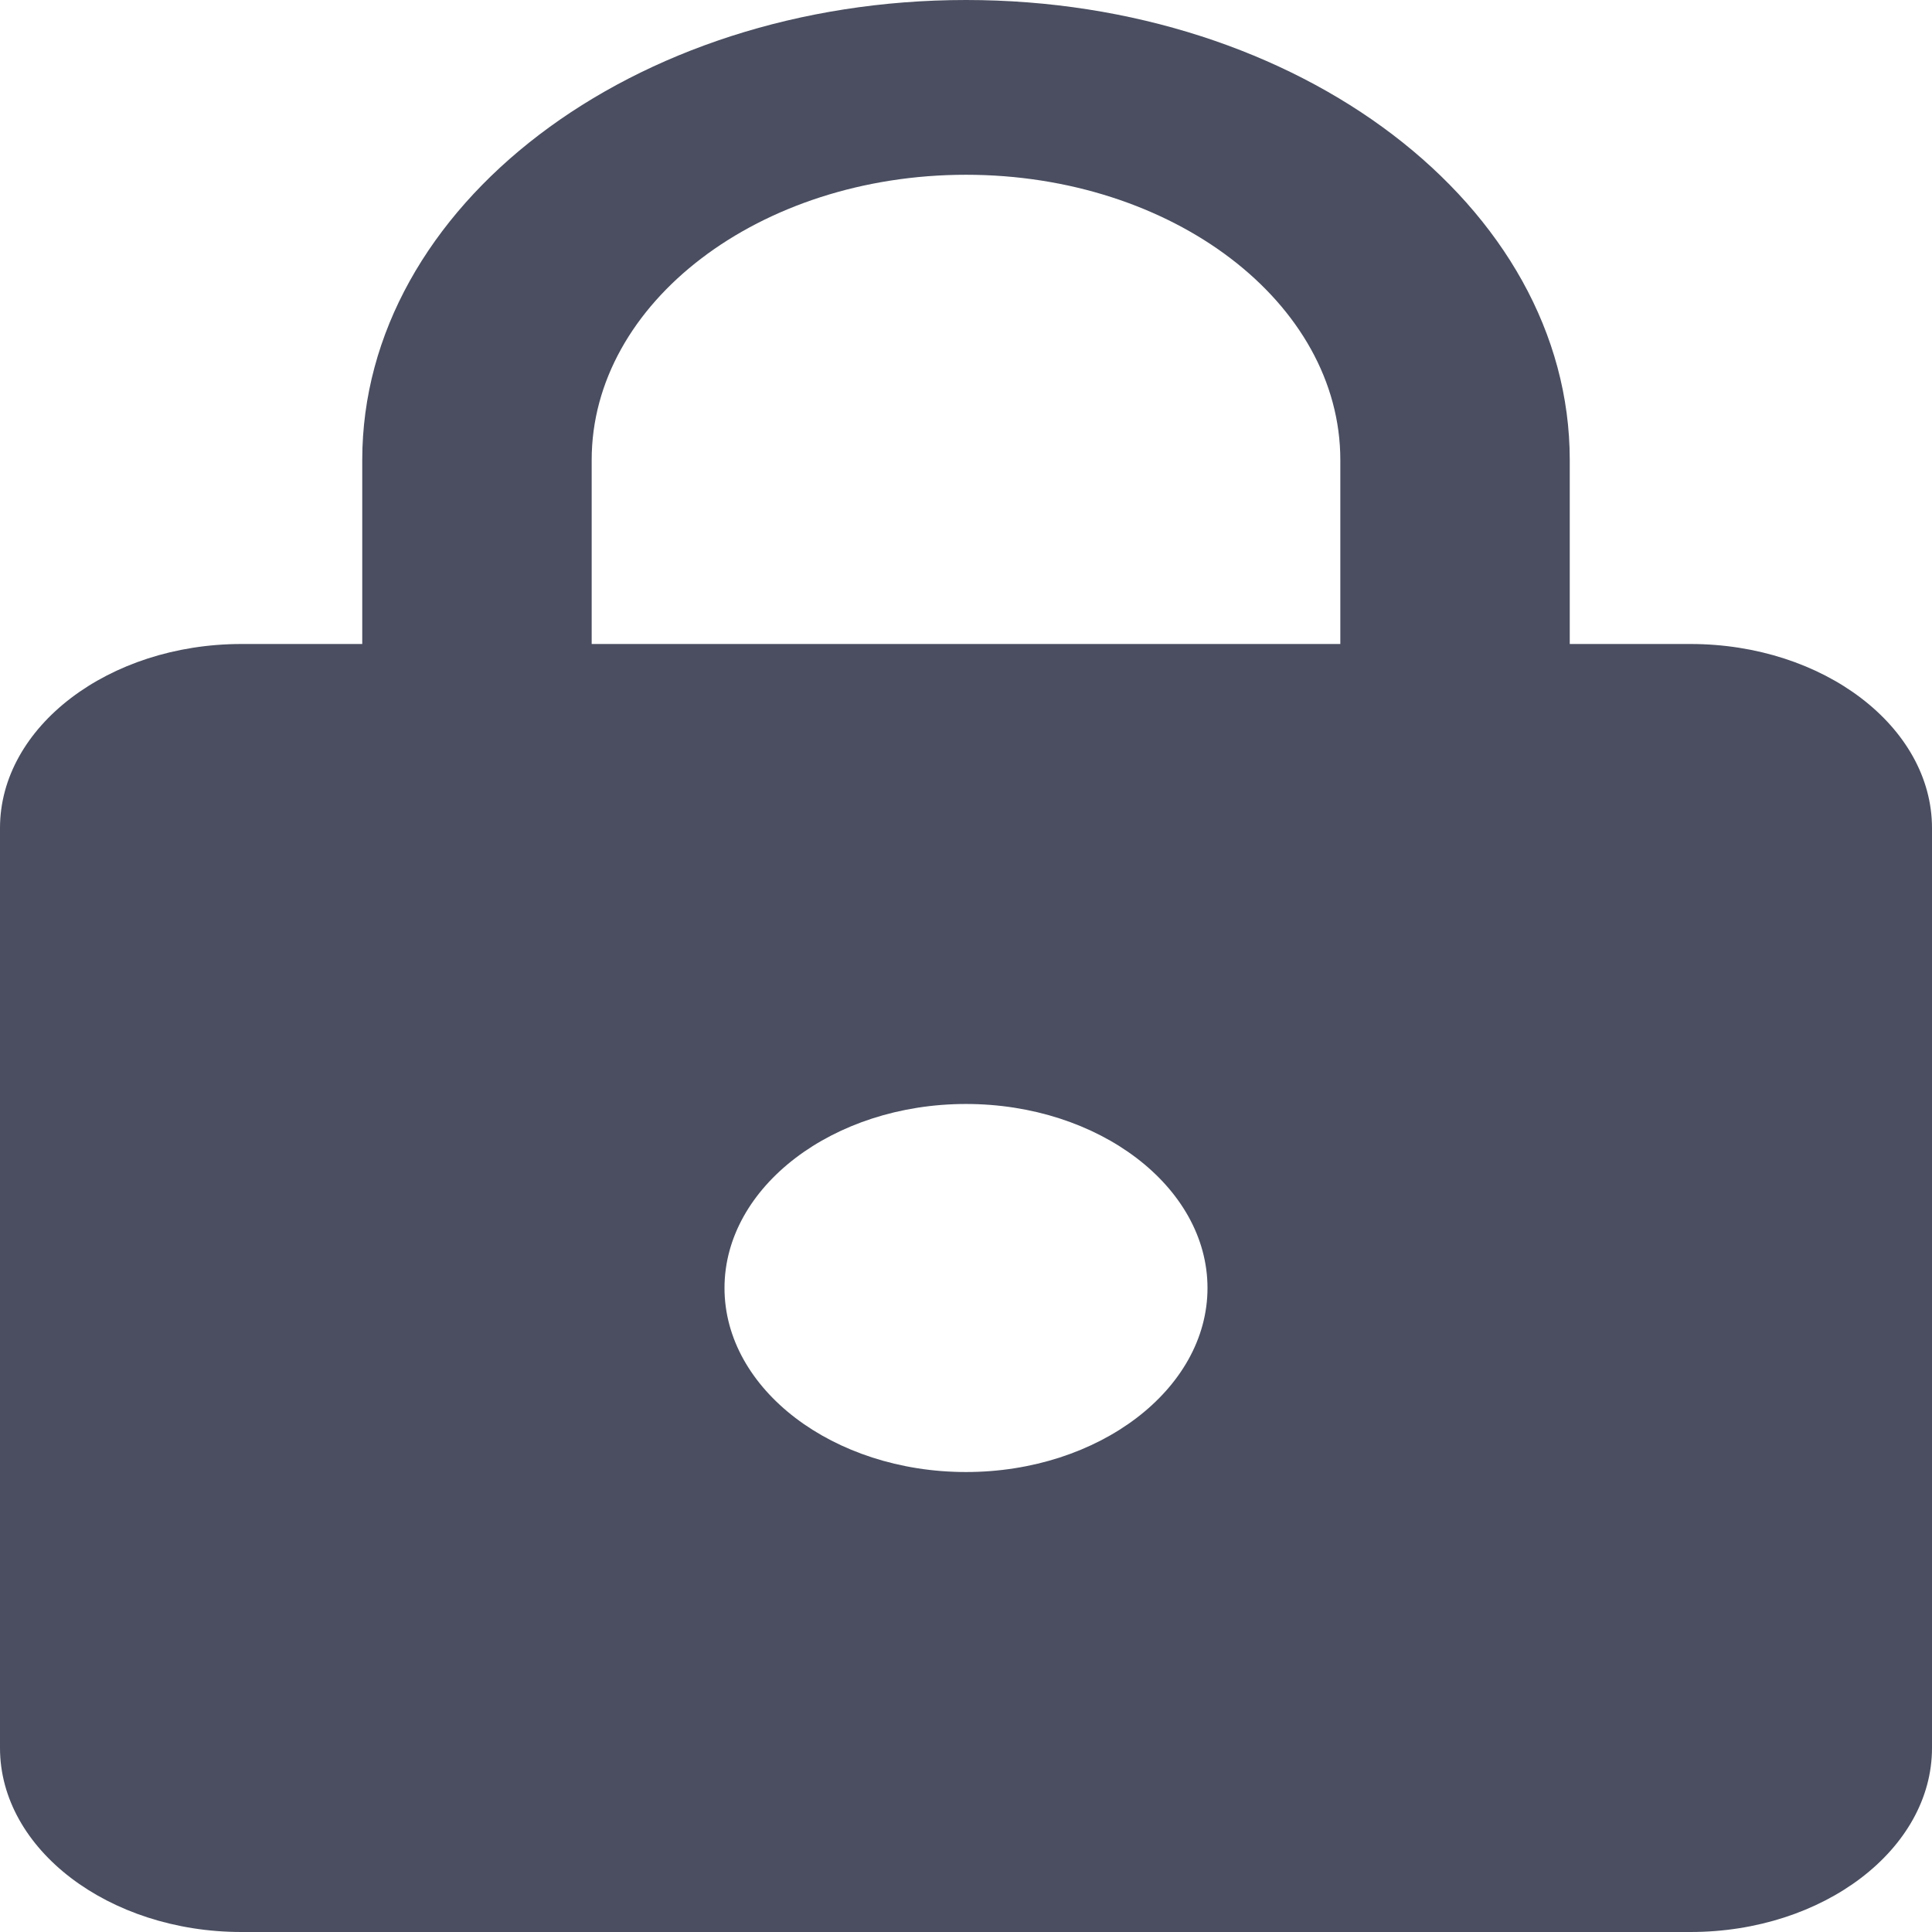 <svg xmlns="http://www.w3.org/2000/svg" width="24" height="24" viewBox="0 0 24 24">
  <path id="Path_15161" data-name="Path 15161" d="M25,9H23.5V6.714C23.5,3.56,20.14,1,16,1S8.5,3.56,8.5,6.714V9H7c-1.65,0-3,1.029-3,2.286V22.714C4,23.971,5.35,25,7,25H25c1.65,0,3-1.029,3-2.286V11.286C28,10.029,26.65,9,25,9ZM16,19.286c-1.65,0-3-1.029-3-2.286s1.35-2.286,3-2.286S19,15.743,19,17,17.65,19.286,16,19.286ZM20.65,9h-9.3V6.714c0-1.954,2.085-3.543,4.65-3.543s4.65,1.589,4.65,3.543Z" transform="translate(-4 -1)" fill="#4a4e60"/>
</svg>
